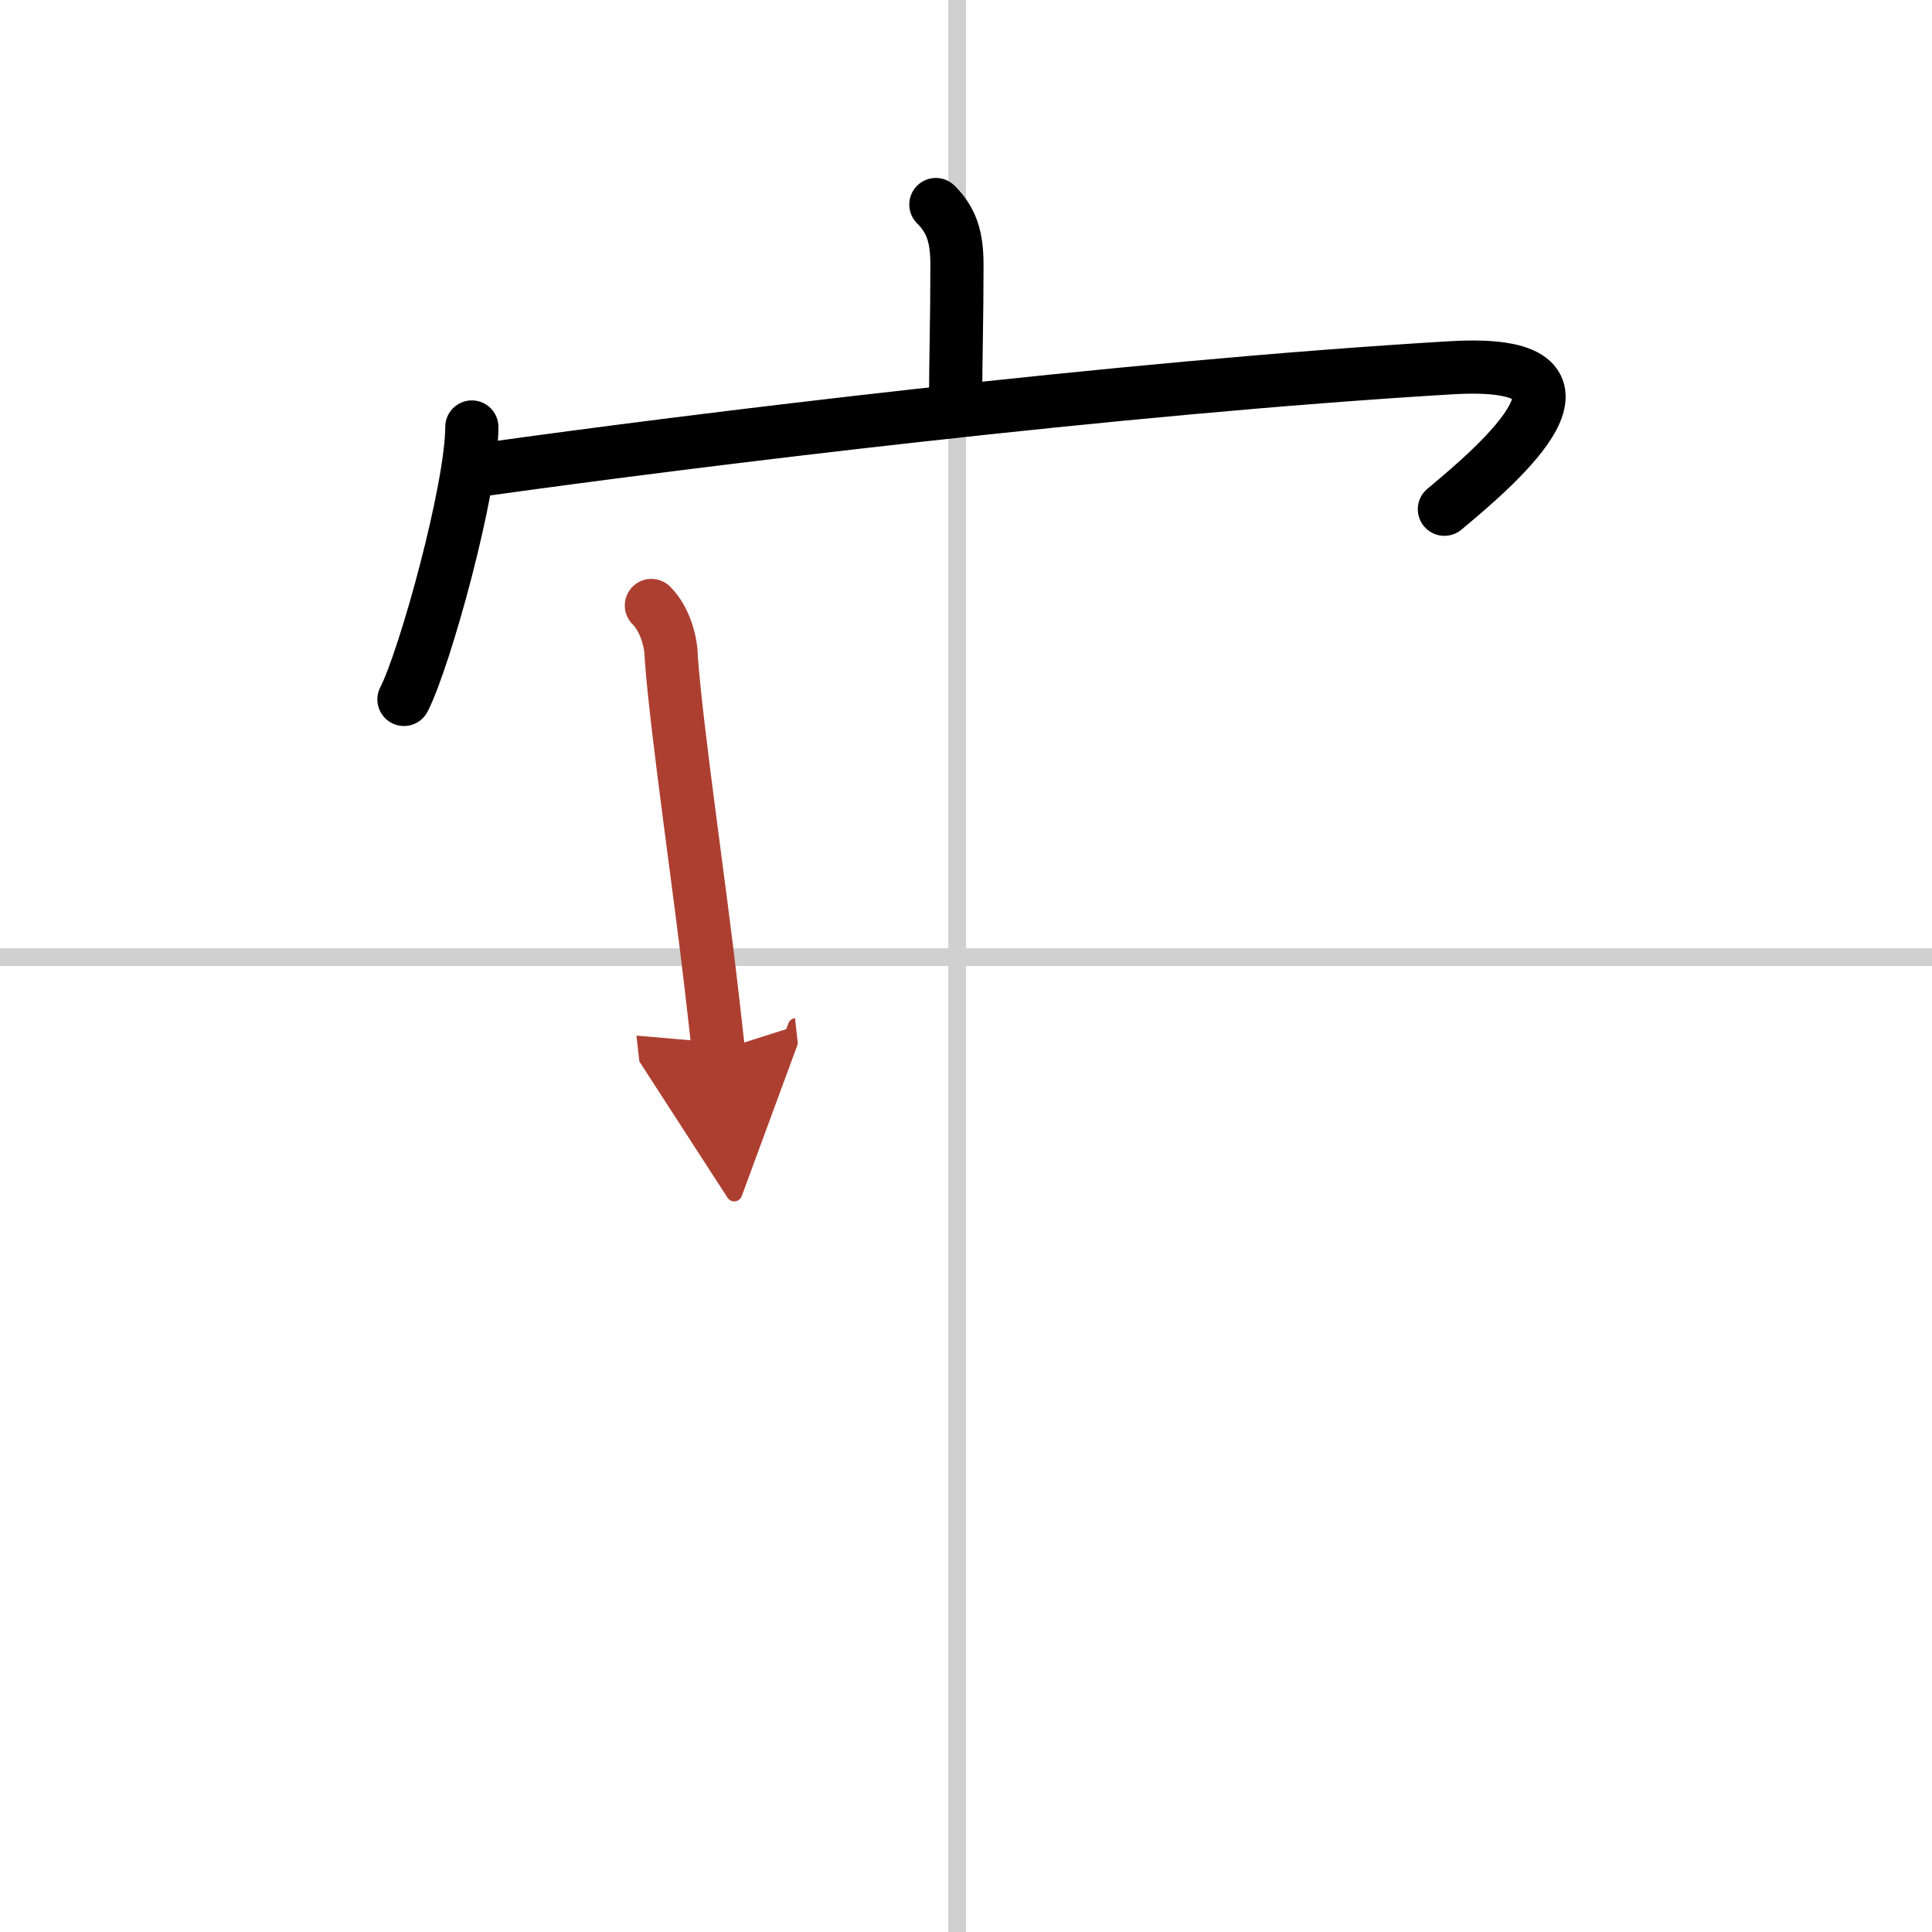 <svg width="400" height="400" viewBox="0 0 109 109" xmlns="http://www.w3.org/2000/svg"><defs><marker id="a" markerWidth="4" orient="auto" refX="1" refY="5" viewBox="0 0 10 10"><polyline points="0 0 10 5 0 10 1 5" fill="#ad3f31" stroke="#ad3f31"/></marker></defs><g fill="none" stroke="#000" stroke-linecap="round" stroke-linejoin="round" stroke-width="3"><rect width="100%" height="100%" fill="#fff" stroke="#fff"/><line x1="54" x2="54" y2="109" stroke="#d0d0d0" stroke-width="1"/><line x2="109" y1="54" y2="54" stroke="#d0d0d0" stroke-width="1"/><path d="m52.8 11.54c0.89 0.89 1.19 1.83 1.19 3.41 0 3.01-0.07 5.14-0.08 7.88"/><path d="m26.62 24.09c0 3.48-2.64 13.05-3.83 15.37"/><path d="m27.57 26.45c11.3-1.58 35.43-4.58 54.28-5.7 9.71-0.58 2.78 5.37-0.36 7.98"/><path d="m36.75 34.16c0.8 0.8 1.12 2.13 1.12 2.92 0.31 4.25 1.63 13.1 2.29 18.91 0.15 1.27 0.27 2.39 0.37 3.29" marker-end="url(#a)" stroke="#ad3f31"/></g></svg>
